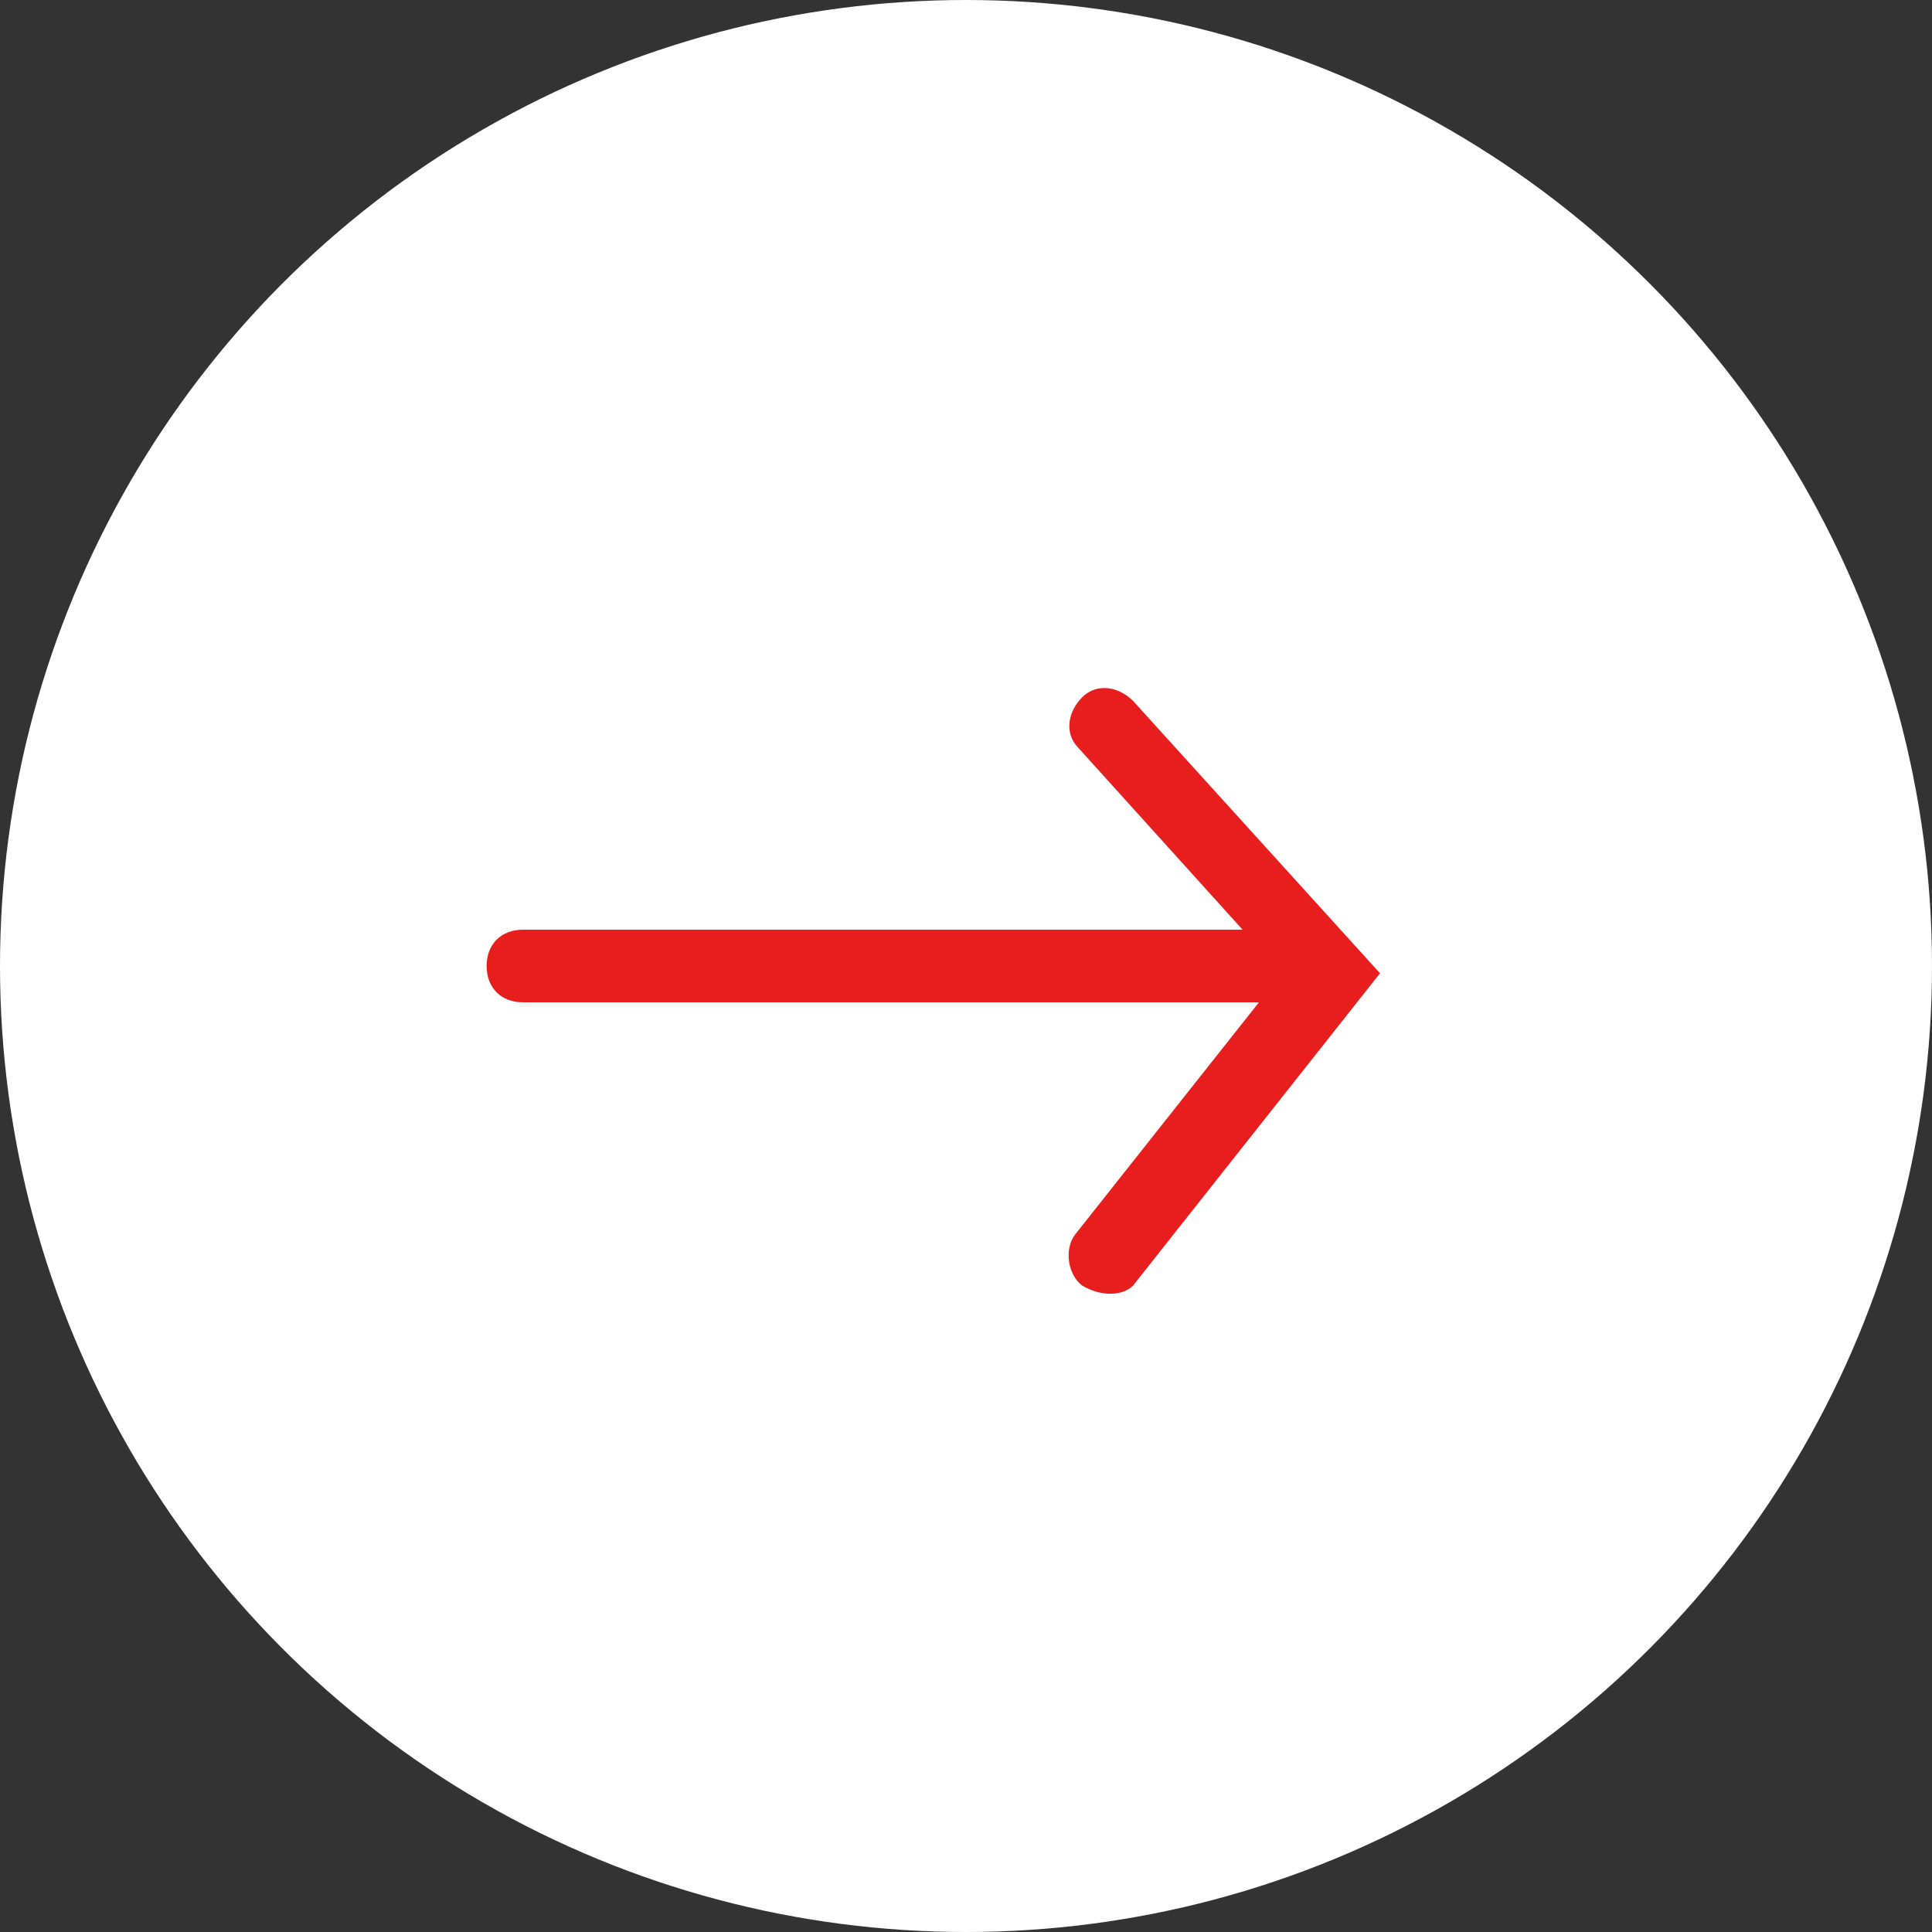 <?xml version="1.0" encoding="utf-8"?>
<!-- Generator: Adobe Illustrator 27.8.1, SVG Export Plug-In . SVG Version: 6.00 Build 0)  -->
<svg version="1.1" id="レイヤー_1" xmlns="http://www.w3.org/2000/svg" xmlns:xlink="http://www.w3.org/1999/xlink" x="0px"
	 y="0px" viewBox="0 0 53.2 53.2" style="enable-background:new 0 0 53.2 53.2;" xml:space="preserve">
<rect x="0" y="0" width="53.2" height="53.2" fill="#333333" stroke="none"/>
<style type="text/css">
	.st0{fill:#FFFFFF;}
	.st1{fill:#E71E1D;}
</style>
<circle class="st0" cx="26.6" cy="26.6" r="26.6"/>
<g>
	<path class="st1" d="M36.2,27.6H14.4c-0.6,0-1-0.4-1-1v0c0-0.6,0.4-1,1-1h21.9V27.6z"/>
	<path class="st1" d="M29.8,35.4L29.8,35.4c-0.4-0.3-0.5-1-0.2-1.4l5.7-7.2l-5.6-6.2c-0.4-0.4-0.3-1,0.1-1.4v0
		c0.4-0.4,1-0.3,1.4,0.1l6.8,7.5l-6.8,8.6C30.9,35.7,30.3,35.7,29.8,35.4z"/>
</g>
</svg>
